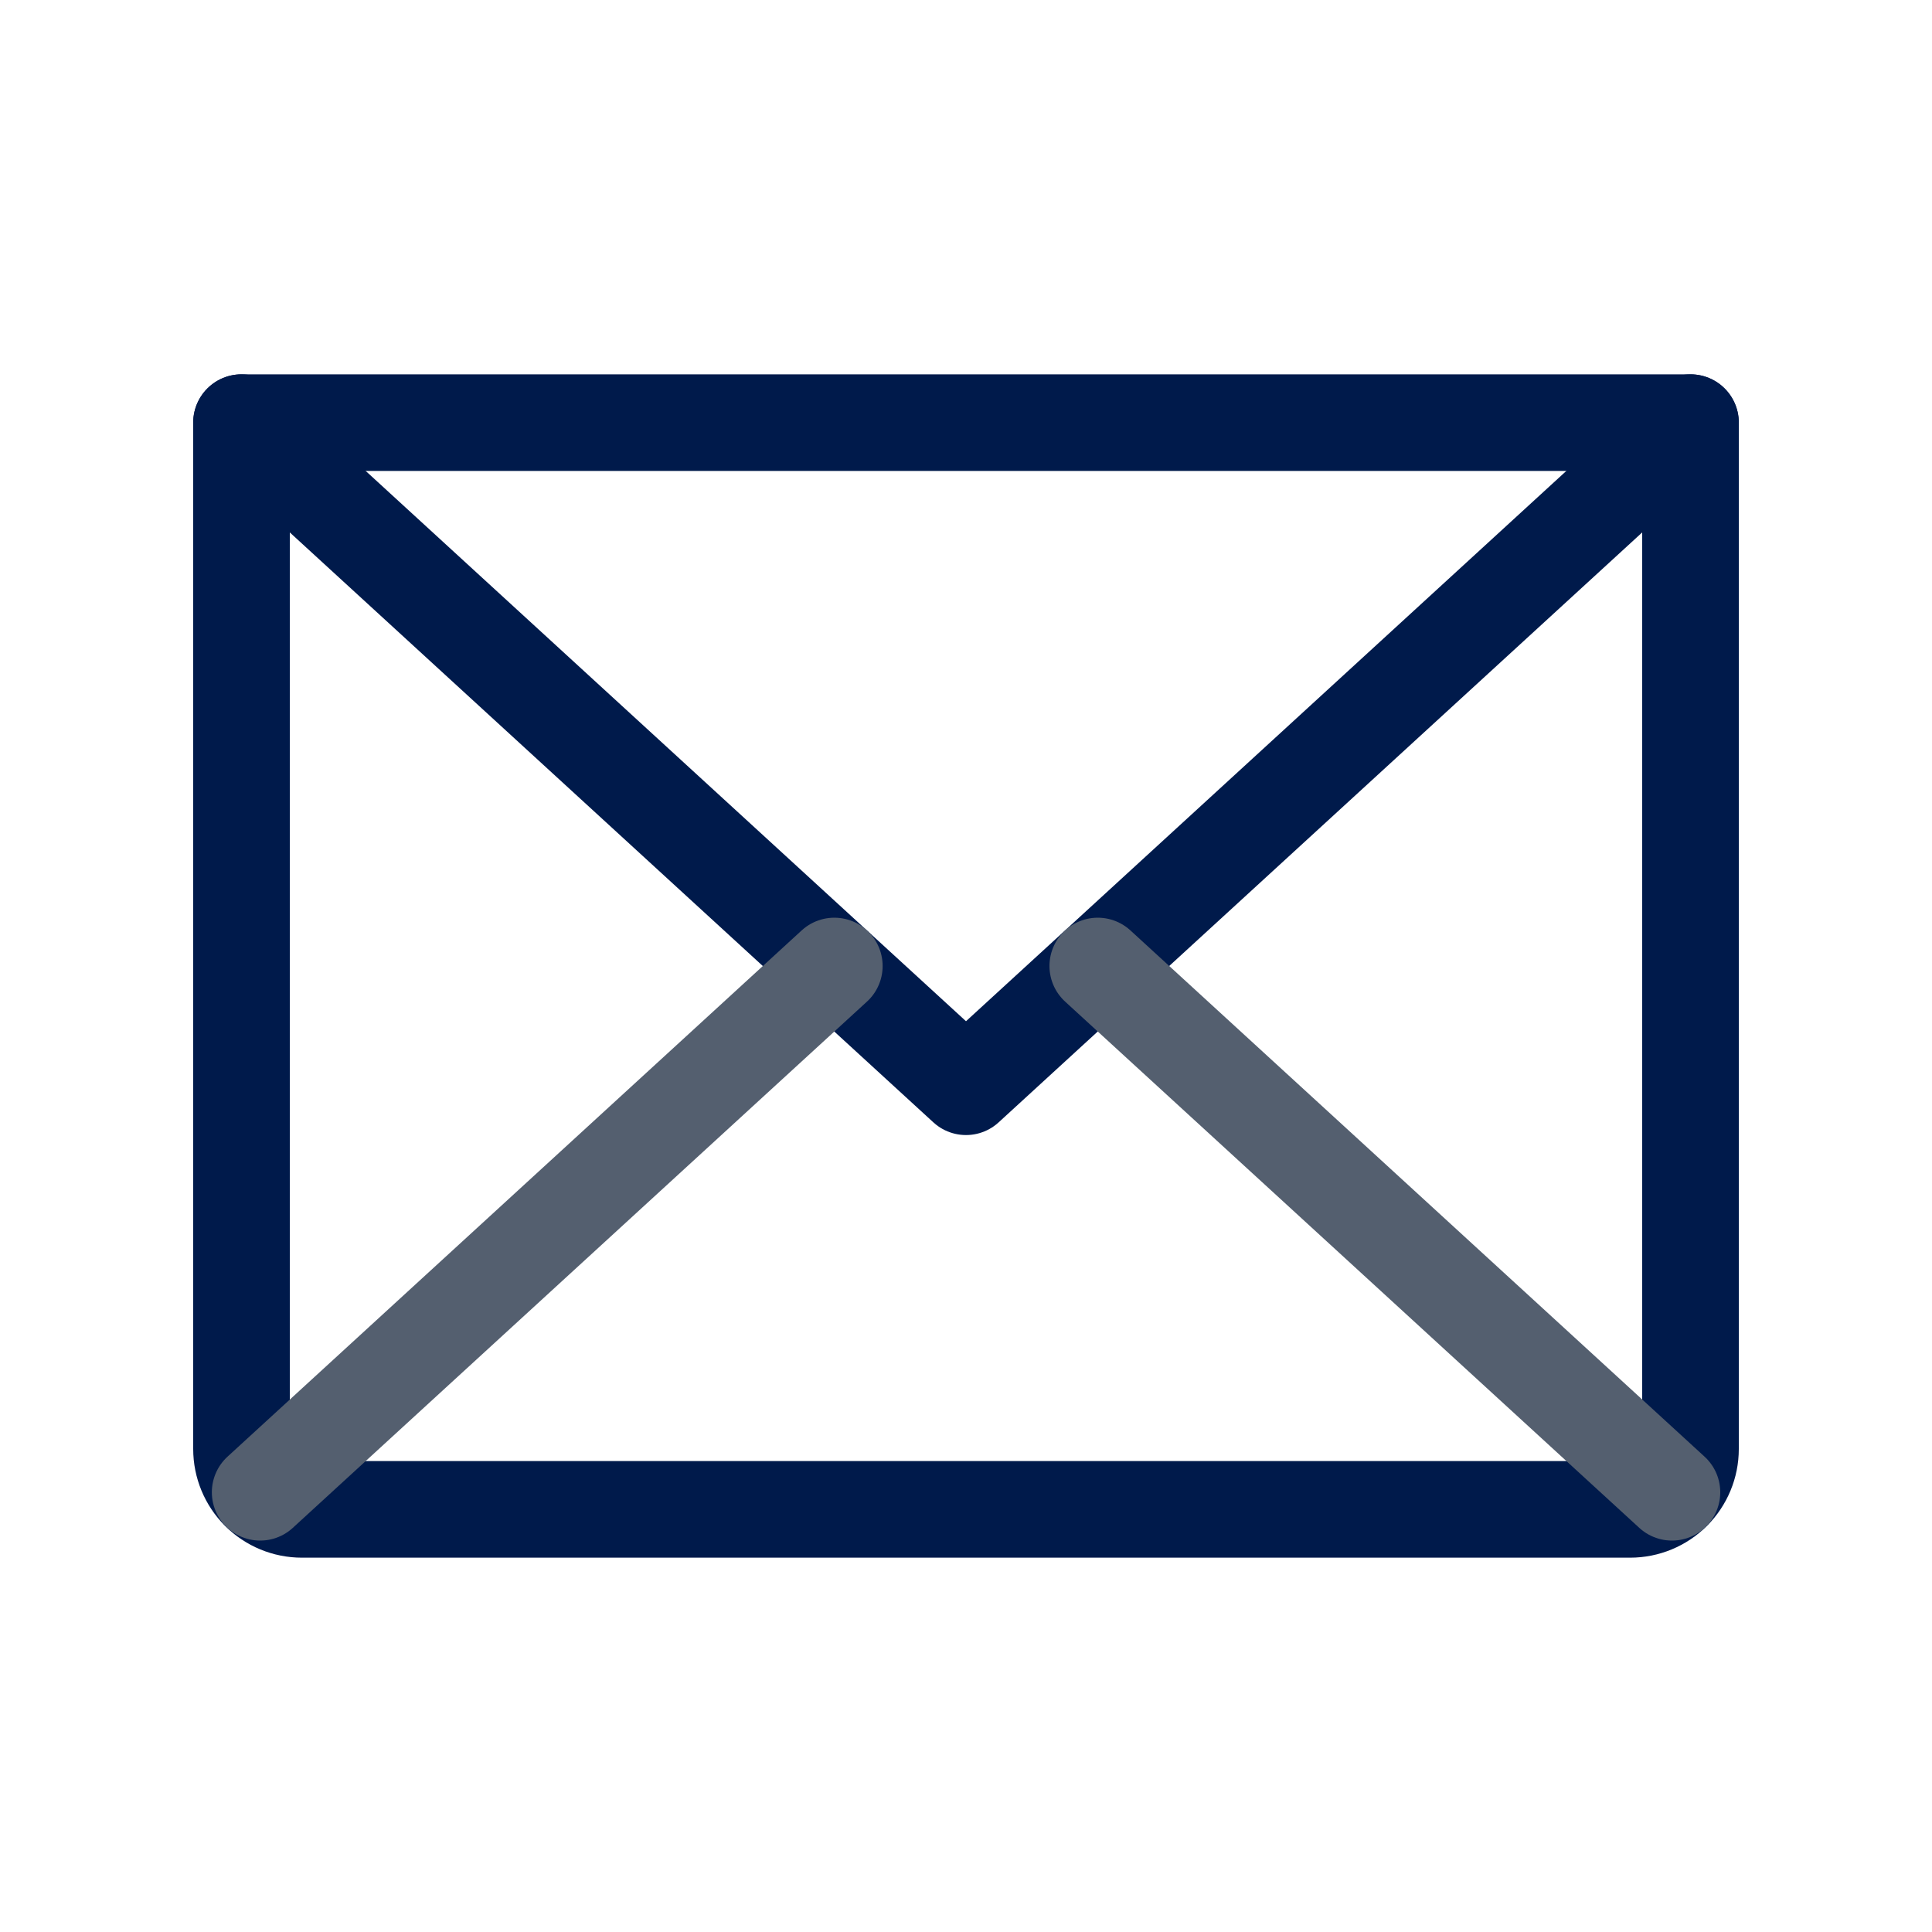 <svg width="20" height="20" viewBox="0 0 20 20" fill="none" xmlns="http://www.w3.org/2000/svg"><path d="M17.5 4.375L10 11.25L2.5 4.375" stroke="#001a4b" stroke-linecap="round" stroke-linejoin="round"/><path d="M2.5 4.375H17.5V15C17.5 15.166 17.434 15.325 17.317 15.442C17.2 15.559 17.041 15.625 16.875 15.625H3.125C2.959 15.625 2.8 15.559 2.683 15.442C2.566 15.325 2.5 15.166 2.5 15V4.375Z" stroke="#001a4b" stroke-linecap="round" stroke-linejoin="round"/><path d="M8.637 10L2.693 15.448" stroke="#545F6F" stroke-linecap="round" stroke-linejoin="round"/><path d="M17.308 15.448L11.364 10" stroke="#545F6F" stroke-linecap="round" stroke-linejoin="round"/></svg>